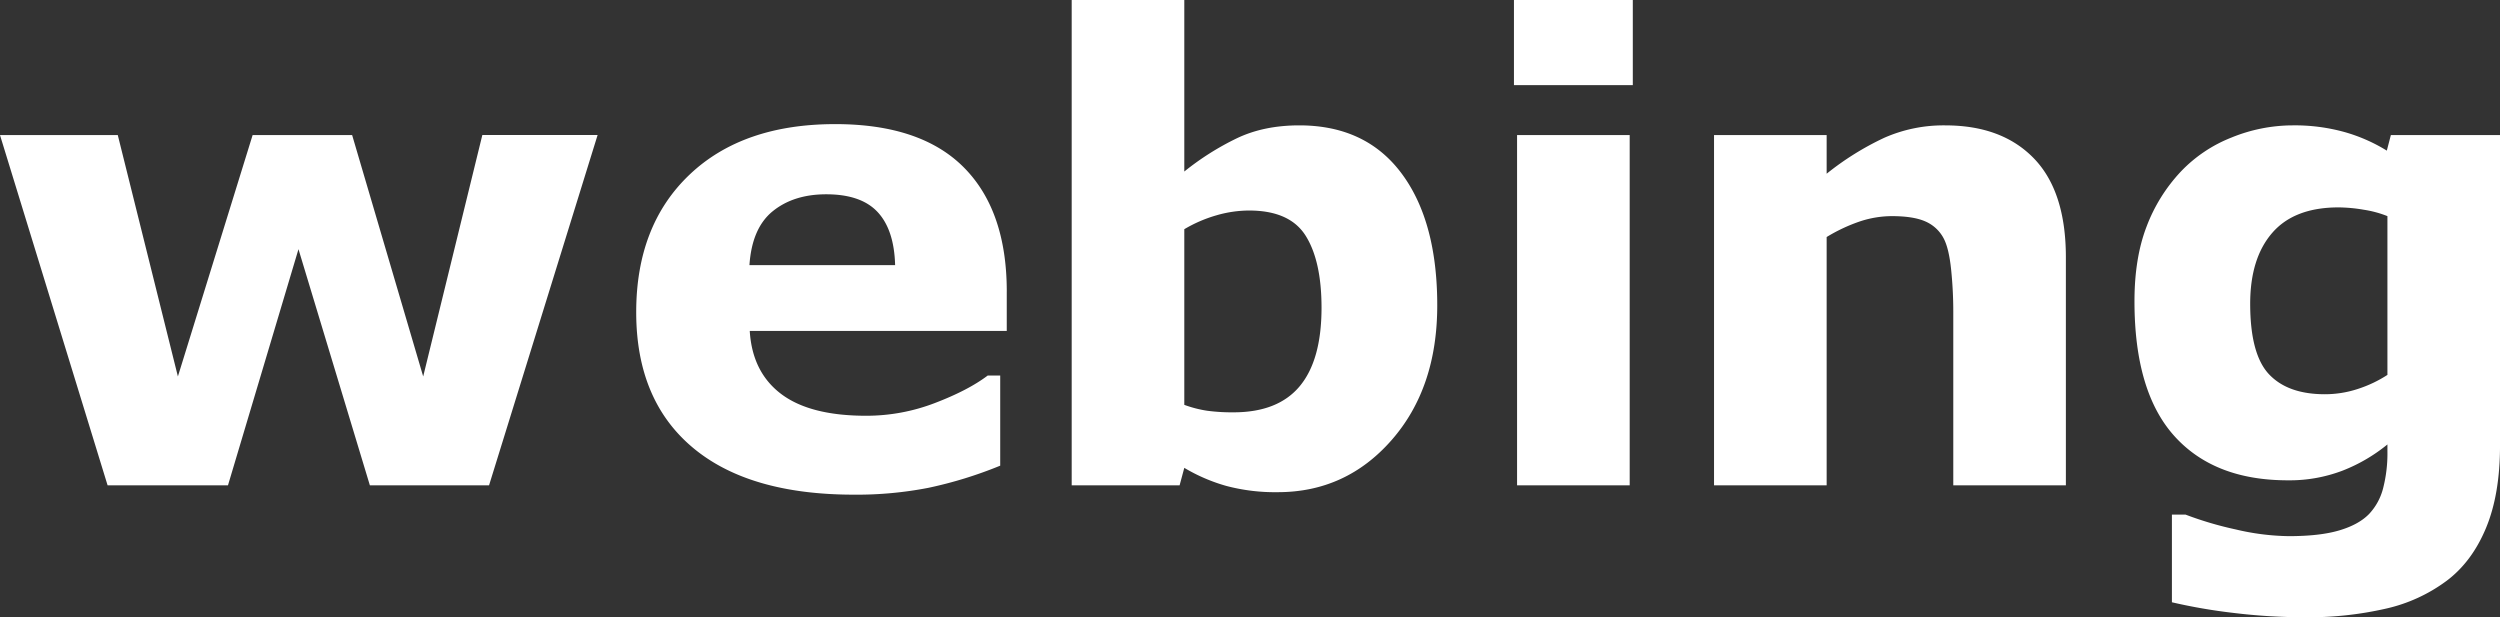 <svg xmlns="http://www.w3.org/2000/svg" width="1067.09" height="263.468" viewBox="0 0 1067.09 263.468">
  <rect x="0" y="0" width="1067.09" height="263.468" fill="#333333" stroke="none"/>
  <defs>
    <style>
      .cls-1 {
        fill: #fff;
        fill-rule: evenodd;
      }
    </style>
  </defs>
  <path id="webing" class="cls-1" d="M708.877,267.076L683.632,370.123,653.3,267.076H610.831l-31.9,103.047L553.269,267.076H502.991l45.932,149.511h51.386L630.4,315.8l30.47,100.784h50.876l46.331-149.511h-49.2Zm223.85,66.834q0-34.614-18.373-53.055T859.5,262.416q-39.54,0-62.241,21.634t-22.7,58.647q0,37.413,23.964,57.648t68.965,20.236a159.826,159.826,0,0,0,31.819-2.929,177.785,177.785,0,0,0,30.621-9.452V369.723h-5.325q-8.256,6.26-22.5,11.716a81.522,81.522,0,0,1-29.423,5.459q-23.964,0-36.28-9.32t-13.38-26.893h109.7V333.91ZM822.89,322.593q1.064-15.842,9.985-23.032t22.767-7.19q14.909,0,21.967,7.589t7.456,22.633H822.89Zm278.29-39.208q-15.285-20.436-43.61-20.437-15.03,0-26.53,5.459a116.451,116.451,0,0,0-22.54,14.246V209.428H960.437V416.587H1006.5l2-7.455a74.414,74.414,0,0,0,17.95,7.722,81.205,81.205,0,0,0,21.94,2.662q29.115,0,48.6-22.233t19.48-57.515Q1116.47,303.821,1101.18,283.385Zm-43.4,90.884q-9.3,11.164-28.29,11.164a80.342,80.342,0,0,1-11.16-.663,50.061,50.061,0,0,1-9.83-2.528V307.27a58.426,58.426,0,0,1,13.68-5.914,50.423,50.423,0,0,1,13.95-2.061q17.4,0,24.17,10.767t6.78,30.706Q1067.08,363.1,1057.78,374.269Zm140.83-107.193h-48.07V416.587h48.07V267.076Zm1.33-57.648h-50.73v36.346h50.73V209.428Zm184.85,109.837q0-28.089-13.63-42.2t-37.83-14.113a62.629,62.629,0,0,0-26.12,5.326,121.711,121.711,0,0,0-24.53,15.311V267.076h-48.07V416.587h48.07V310.611a71.082,71.082,0,0,1,14.57-6.79,43.781,43.781,0,0,1,13.25-2.13q9.2,0,14.31,2.263a15.925,15.925,0,0,1,7.79,7.19q2.265,4.262,3.2,13.247a175.143,175.143,0,0,1,.93,18.04v74.156h48.06V319.265Zm185.31-52.189h-46.59l-1.73,6.656a71.386,71.386,0,0,0-18.02-7.921,79.195,79.195,0,0,0-22.01-2.863,69.4,69.4,0,0,0-26.26,5.193,60.3,60.3,0,0,0-21.61,14.512,70.7,70.7,0,0,0-14.62,23.431q-5.19,13.449-5.19,31.953,0,38.612,17.02,57.515t48.4,18.9a63.469,63.469,0,0,0,23.4-4.127,71.113,71.113,0,0,0,19.15-11.184v2.8a59.943,59.943,0,0,1-1.86,15.977,25.057,25.057,0,0,1-5.98,10.917q-4.4,4.524-12.7,6.989t-21.6,2.463a103.42,103.42,0,0,1-22.6-2.862,148.938,148.938,0,0,1-21.4-6.324h-5.85v37.411a236.948,236.948,0,0,0,26.16,4.527,250.453,250.453,0,0,0,30.68,1.864,147.8,147.8,0,0,0,34.42-3.661,68.656,68.656,0,0,0,26.03-11.916q10.785-8.123,16.77-22.5,6-14.379,5.99-35.414V267.076Zm-60.68,108.372a44.872,44.872,0,0,1-14.08,2.264q-15.81,0-23.84-8.521t-8.04-30.089q0-19.437,9.43-30.288t28.3-10.851a65.942,65.942,0,0,1,10.76,1,45.756,45.756,0,0,1,10.09,2.729v67.766A53.251,53.251,0,0,1,1509.42,375.448Z" transform="translate(-503 -209.438)"/>
</svg>
